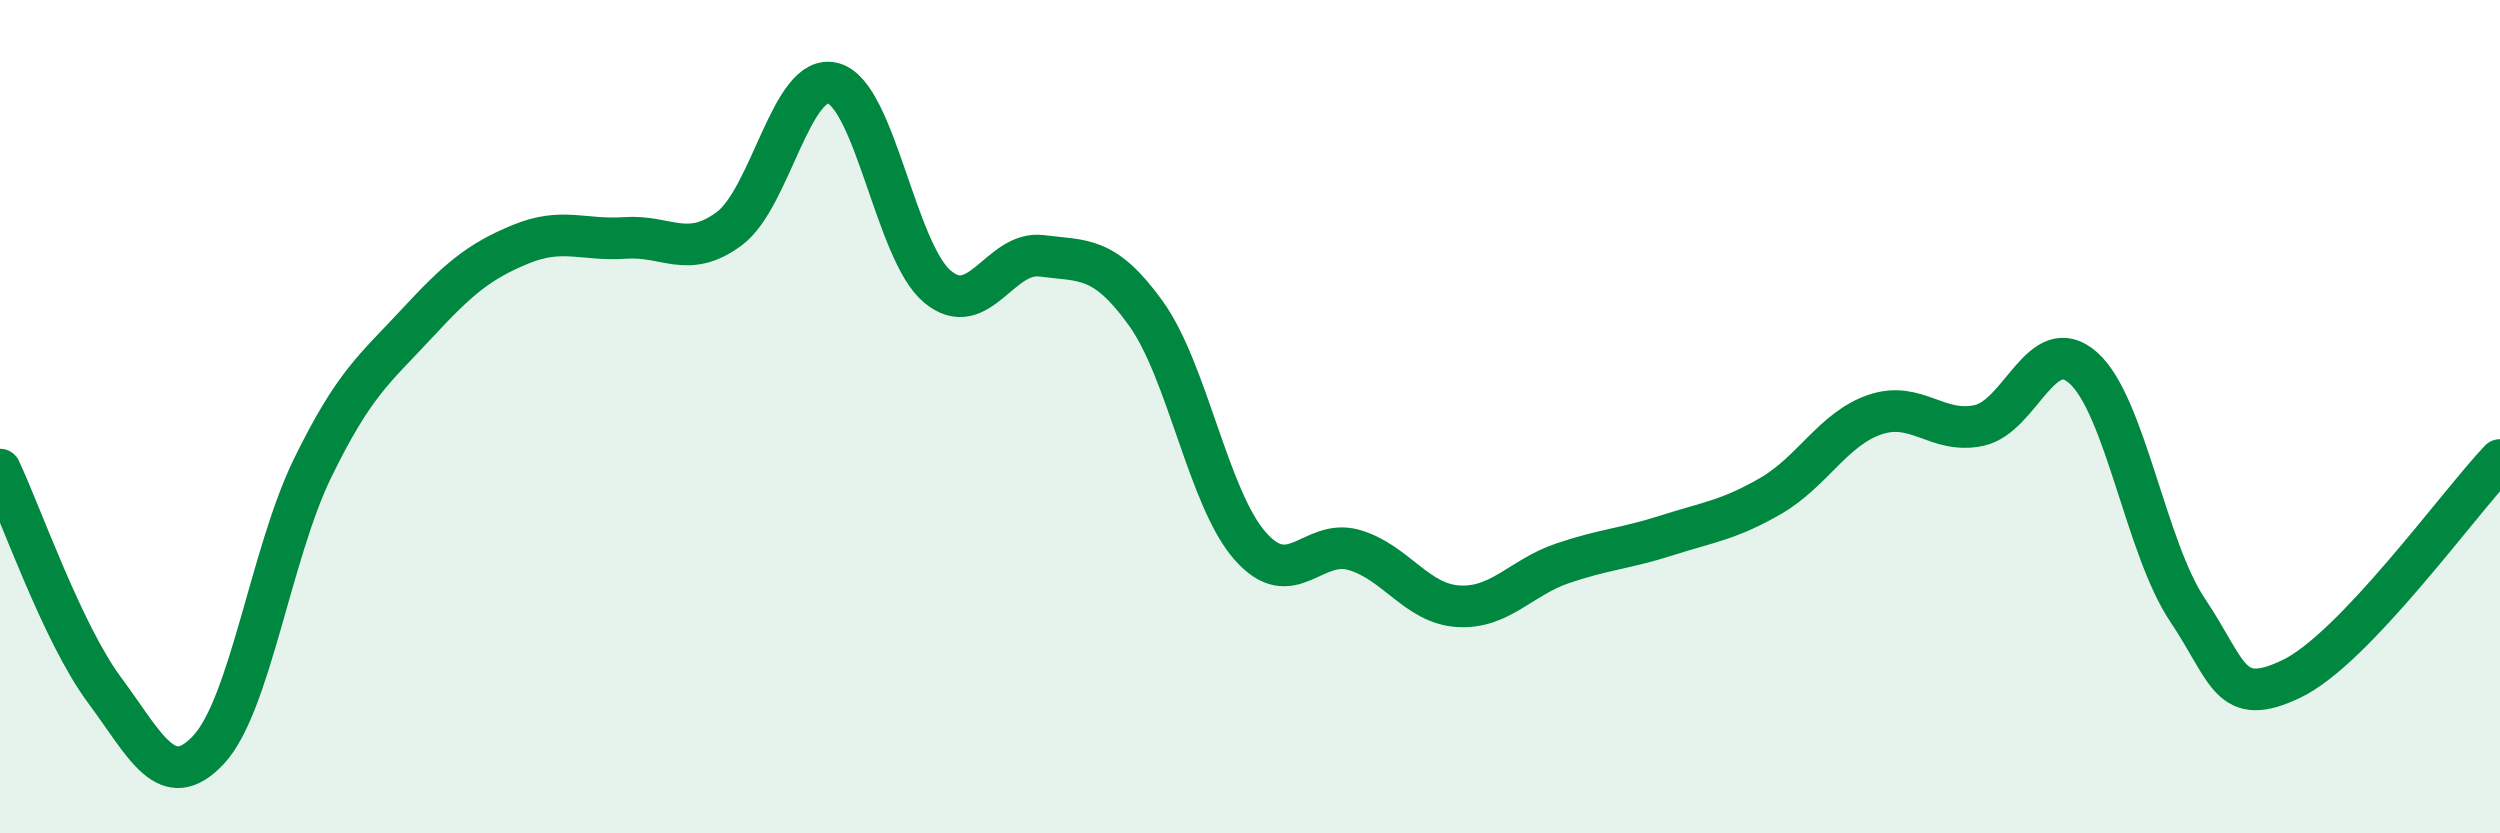 
    <svg width="60" height="20" viewBox="0 0 60 20" xmlns="http://www.w3.org/2000/svg">
      <path
        d="M 0,11.27 C 0.5,12.33 1.5,15.2 2.5,16.55 C 3.5,17.9 4,19.06 5,18 C 6,16.94 6.5,13.29 7.5,11.24 C 8.5,9.19 9,8.85 10,7.77 C 11,6.69 11.5,6.27 12.5,5.86 C 13.5,5.45 14,5.78 15,5.71 C 16,5.64 16.5,6.23 17.5,5.49 C 18.5,4.75 19,1.72 20,2 C 21,2.28 21.5,6.05 22.5,6.88 C 23.5,7.71 24,6.01 25,6.14 C 26,6.27 26.5,6.13 27.5,7.52 C 28.5,8.91 29,11.96 30,13.1 C 31,14.24 31.5,12.91 32.5,13.2 C 33.5,13.49 34,14.49 35,14.55 C 36,14.61 36.5,13.86 37.5,13.52 C 38.5,13.18 39,13.17 40,12.85 C 41,12.53 41.5,12.48 42.5,11.9 C 43.5,11.32 44,10.29 45,9.95 C 46,9.61 46.5,10.43 47.5,10.21 C 48.5,9.99 49,7.94 50,8.83 C 51,9.72 51.5,13.15 52.5,14.64 C 53.5,16.13 53.5,17.01 55,16.29 C 56.5,15.57 59,12.09 60,11.04L60 20L0 20Z"
        fill="#008740"
        opacity="0.1"
        stroke-linecap="round"
        stroke-linejoin="round"
      />
      <path
        d="M 0,11.27 C 0.5,12.33 1.5,15.2 2.5,16.55 C 3.5,17.9 4,19.06 5,18 C 6,16.94 6.5,13.29 7.5,11.24 C 8.5,9.19 9,8.85 10,7.77 C 11,6.69 11.5,6.27 12.5,5.86 C 13.5,5.45 14,5.78 15,5.71 C 16,5.64 16.5,6.23 17.5,5.49 C 18.5,4.75 19,1.72 20,2 C 21,2.28 21.5,6.05 22.5,6.88 C 23.5,7.71 24,6.01 25,6.14 C 26,6.27 26.5,6.13 27.5,7.52 C 28.5,8.91 29,11.96 30,13.1 C 31,14.24 31.5,12.91 32.5,13.2 C 33.5,13.49 34,14.49 35,14.55 C 36,14.61 36.5,13.86 37.5,13.52 C 38.5,13.18 39,13.17 40,12.85 C 41,12.53 41.5,12.48 42.5,11.9 C 43.5,11.32 44,10.29 45,9.95 C 46,9.61 46.5,10.43 47.5,10.21 C 48.5,9.99 49,7.94 50,8.83 C 51,9.72 51.5,13.15 52.5,14.64 C 53.5,16.13 53.5,17.01 55,16.29 C 56.5,15.57 59,12.09 60,11.04"
        stroke="#008740"
        stroke-width="1"
        fill="none"
        stroke-linecap="round"
        stroke-linejoin="round"
      />
    </svg>
  